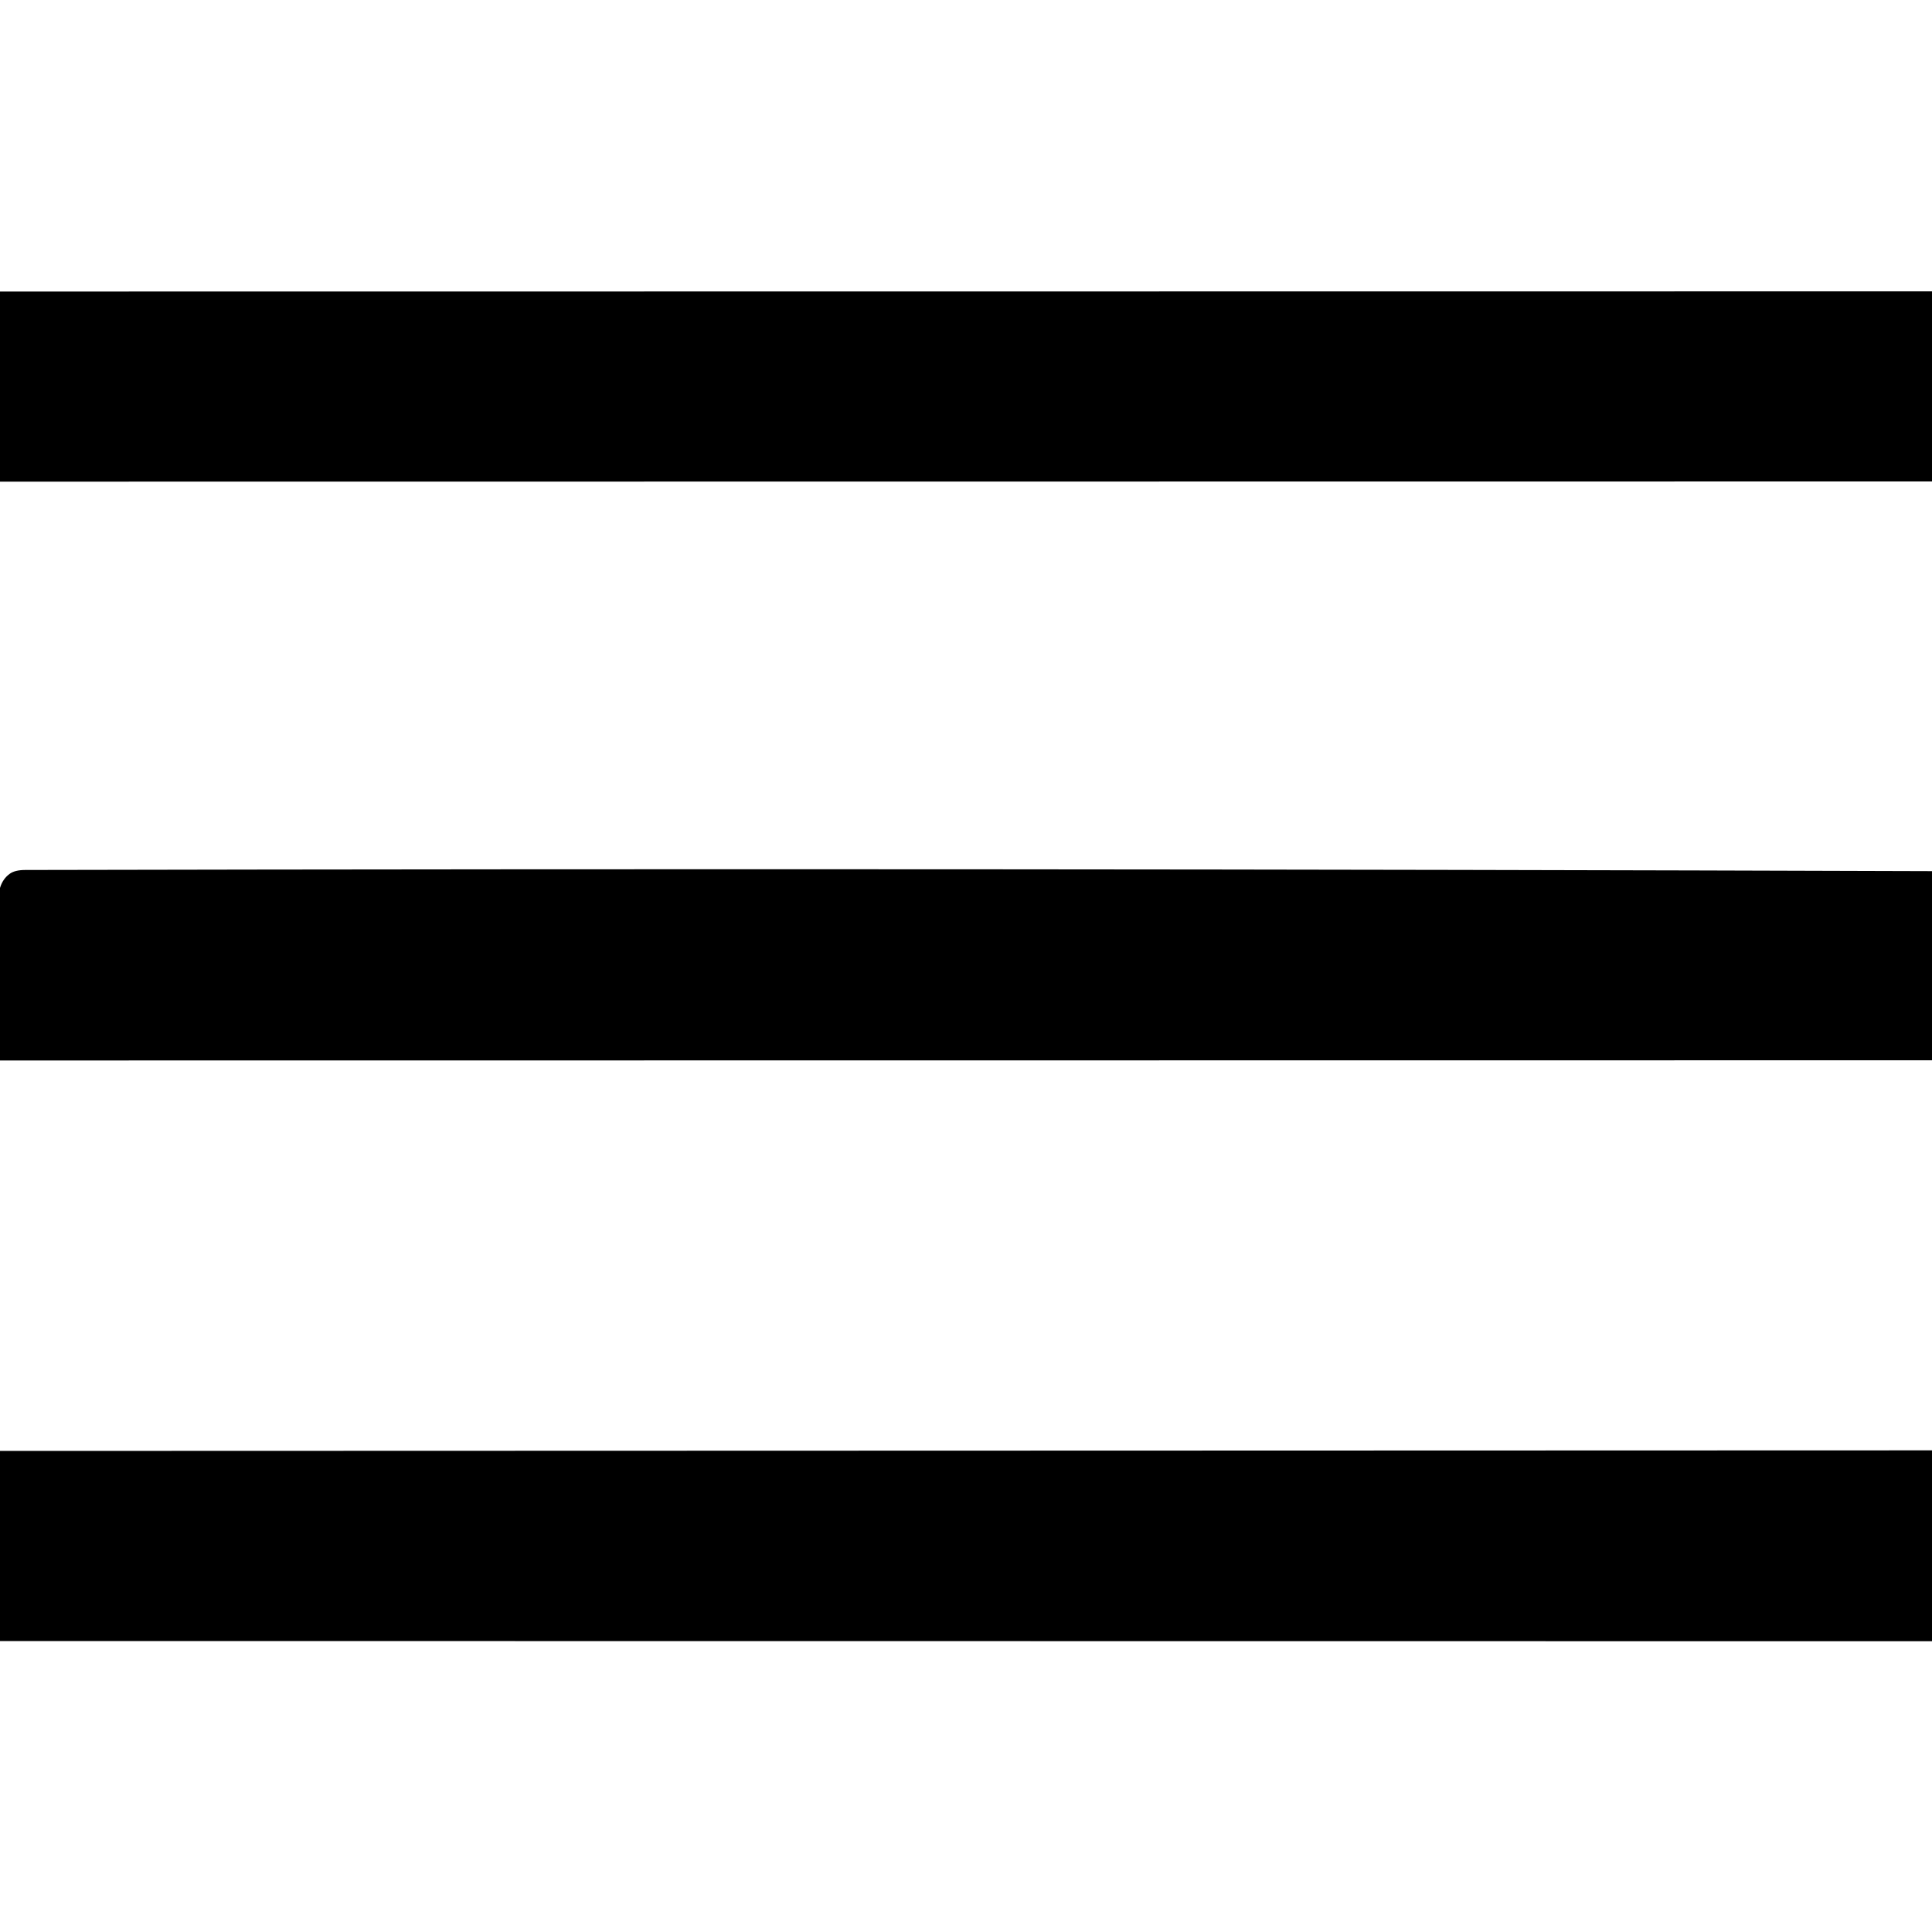 <?xml version="1.0" encoding="UTF-8" standalone="no"?> <svg xmlns="http://www.w3.org/2000/svg" viewBox="0.00 0.00 100.00 100.00"> <path fill="#000000" d=" M 100.00 15.08 L 100.00 24.92 L 0.00 24.93 L 0.00 15.09 L 100.00 15.08 Z"></path> <path fill="#000000" d=" M 100.00 45.09 L 100.00 54.88 L 0.00 54.89 L 0.00 45.96 Q 0.14 45.49 0.50 45.23 Q 0.77 45.03 1.31 45.03 Q 50.65 44.93 100.00 45.09 Z"></path> <path fill="#000000" d=" M 100.00 75.07 L 100.00 84.95 L 0.00 84.94 L 0.00 75.10 L 100.00 75.07 Z"></path> </svg> 